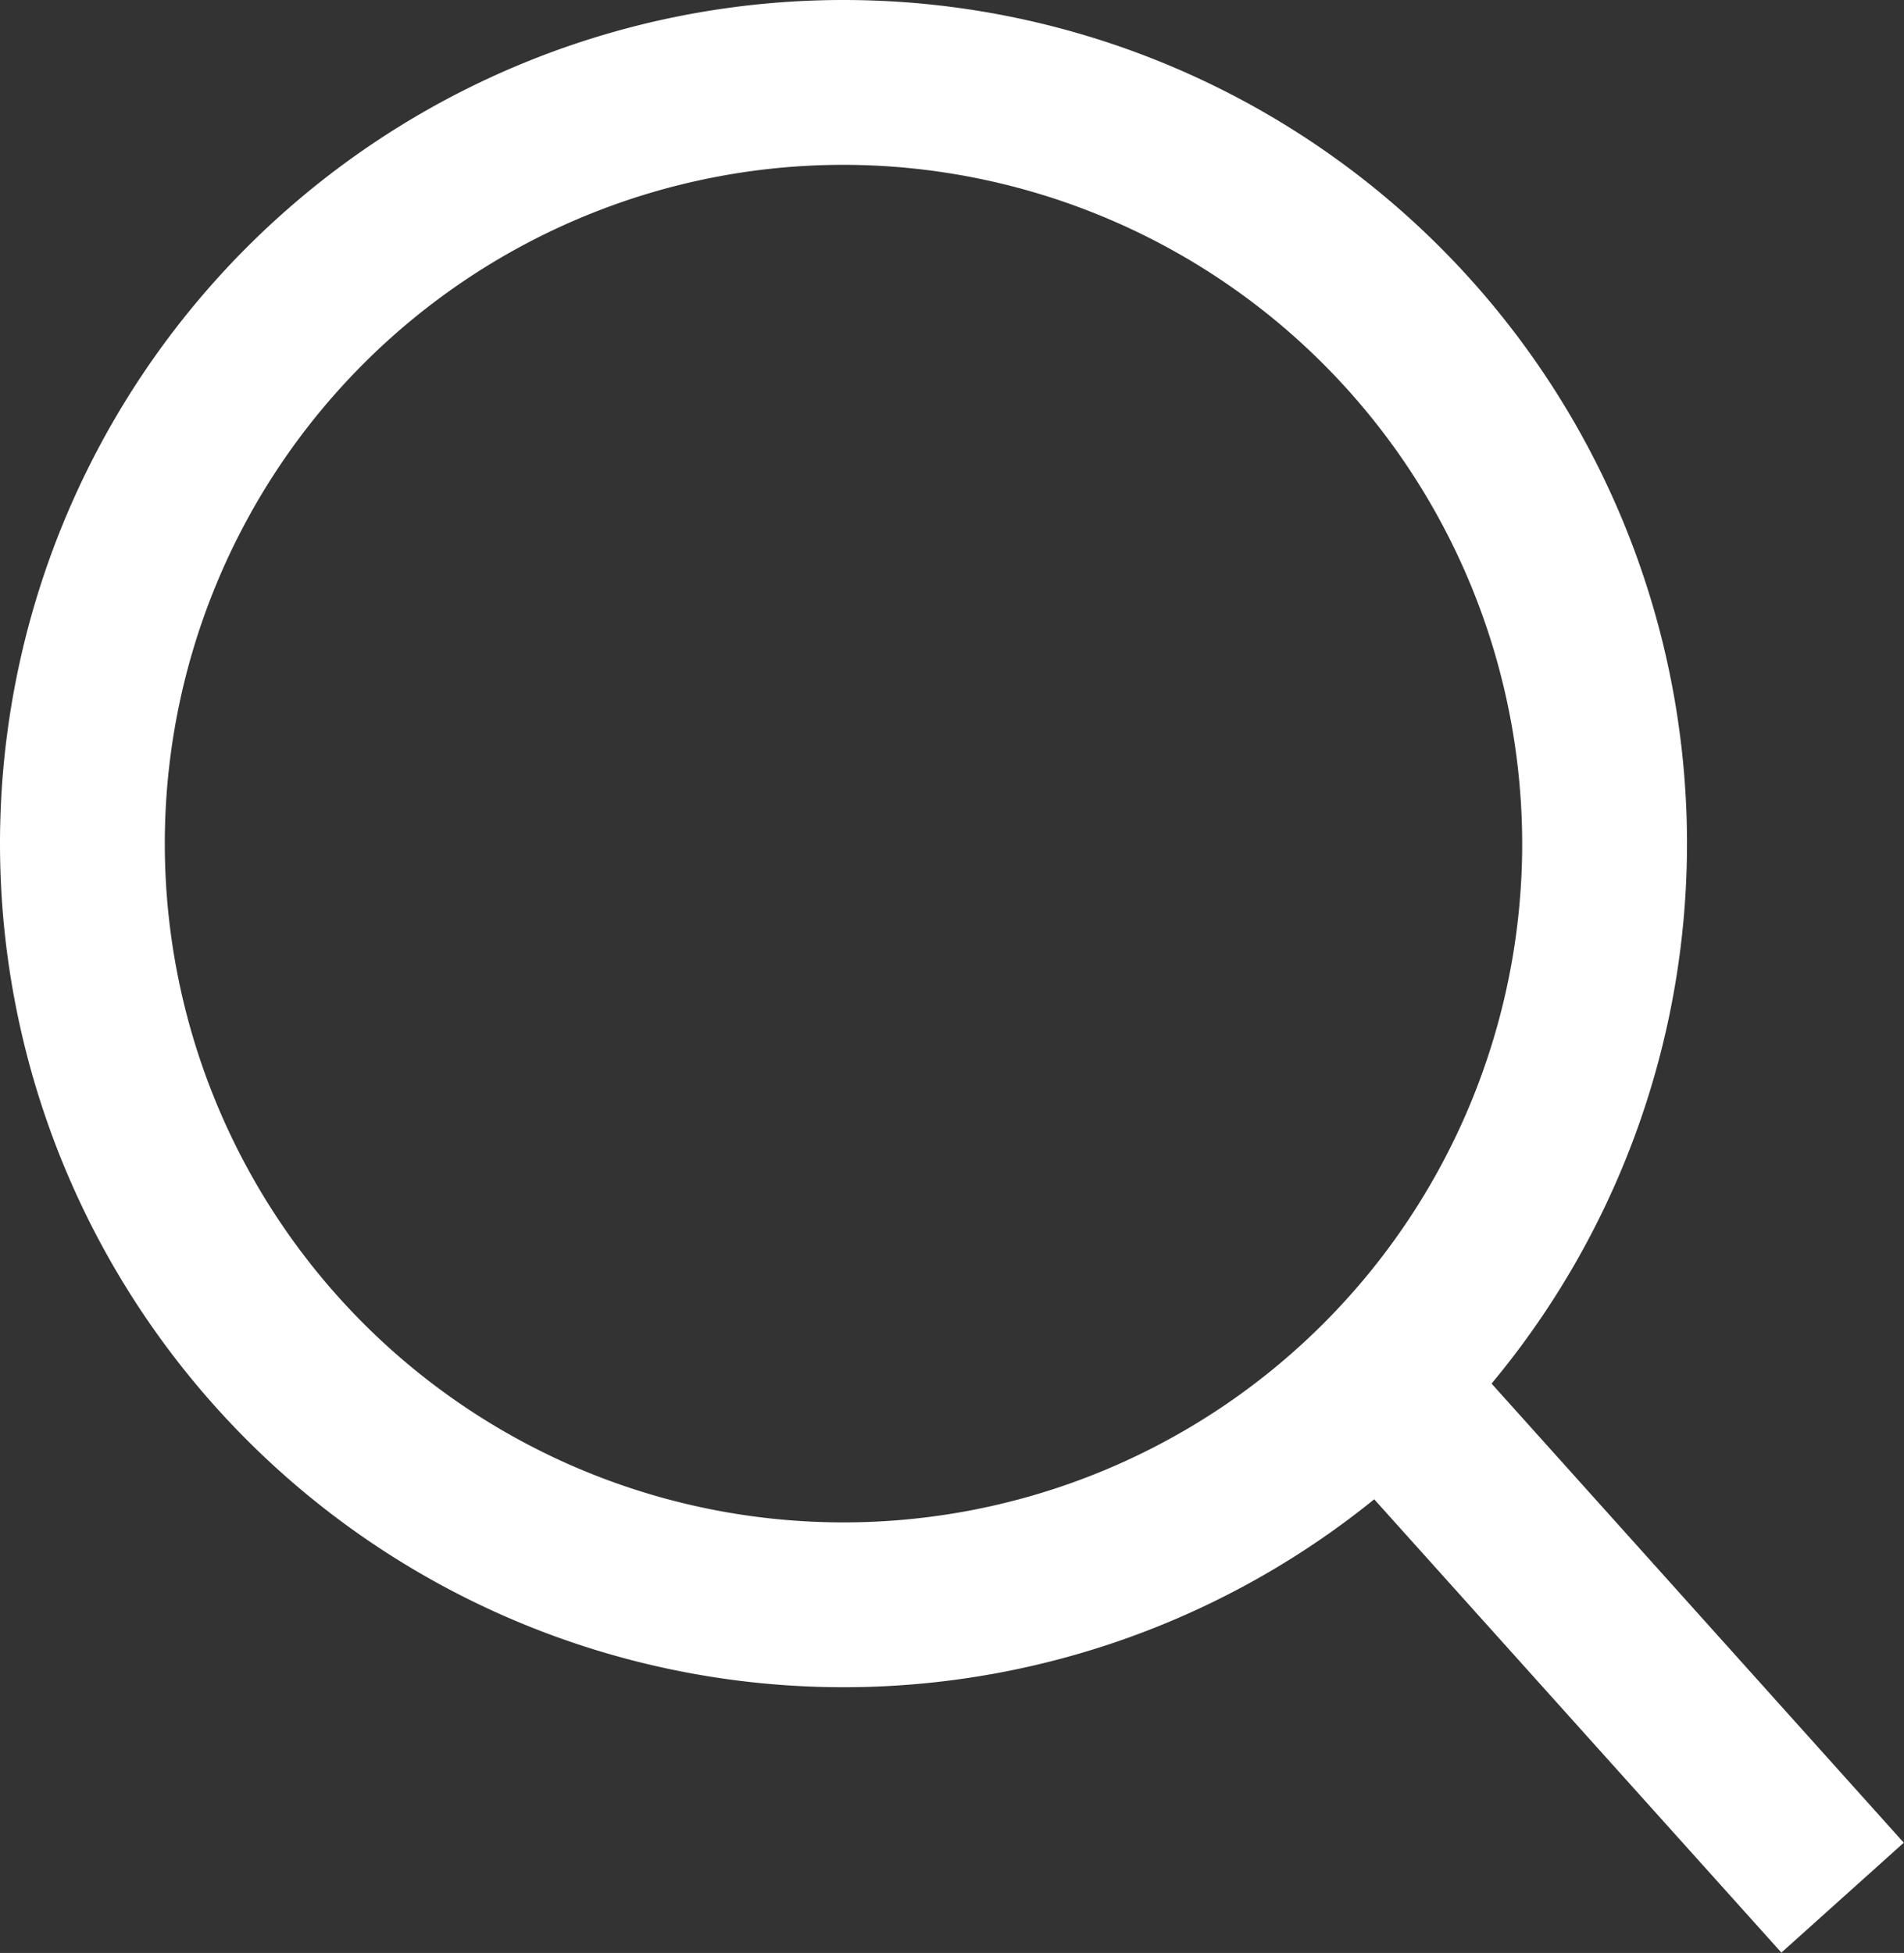 <svg xmlns="http://www.w3.org/2000/svg" width="17.329" height="17.772" viewBox="0 0 17.329 17.772"><rect x="0" y="0" width="17.329" height="17.772" fill="#333333" stroke="none"/><g transform="translate(-1268 -1233)"><path d="M7.677,1.5a6.177,6.177,0,1,0,6.177,6.177A6.184,6.184,0,0,0,7.677,1.5m0-1.5A7.677,7.677,0,1,1,0,7.677,7.677,7.677,0,0,1,7.677,0Z" transform="translate(1268 1233)" fill="#fff"/><path d="M3.844,5.4-.558.5.558-.5l4.4,4.9Z" transform="translate(1280.369 1245.369)" fill="#fff"/></g></svg>